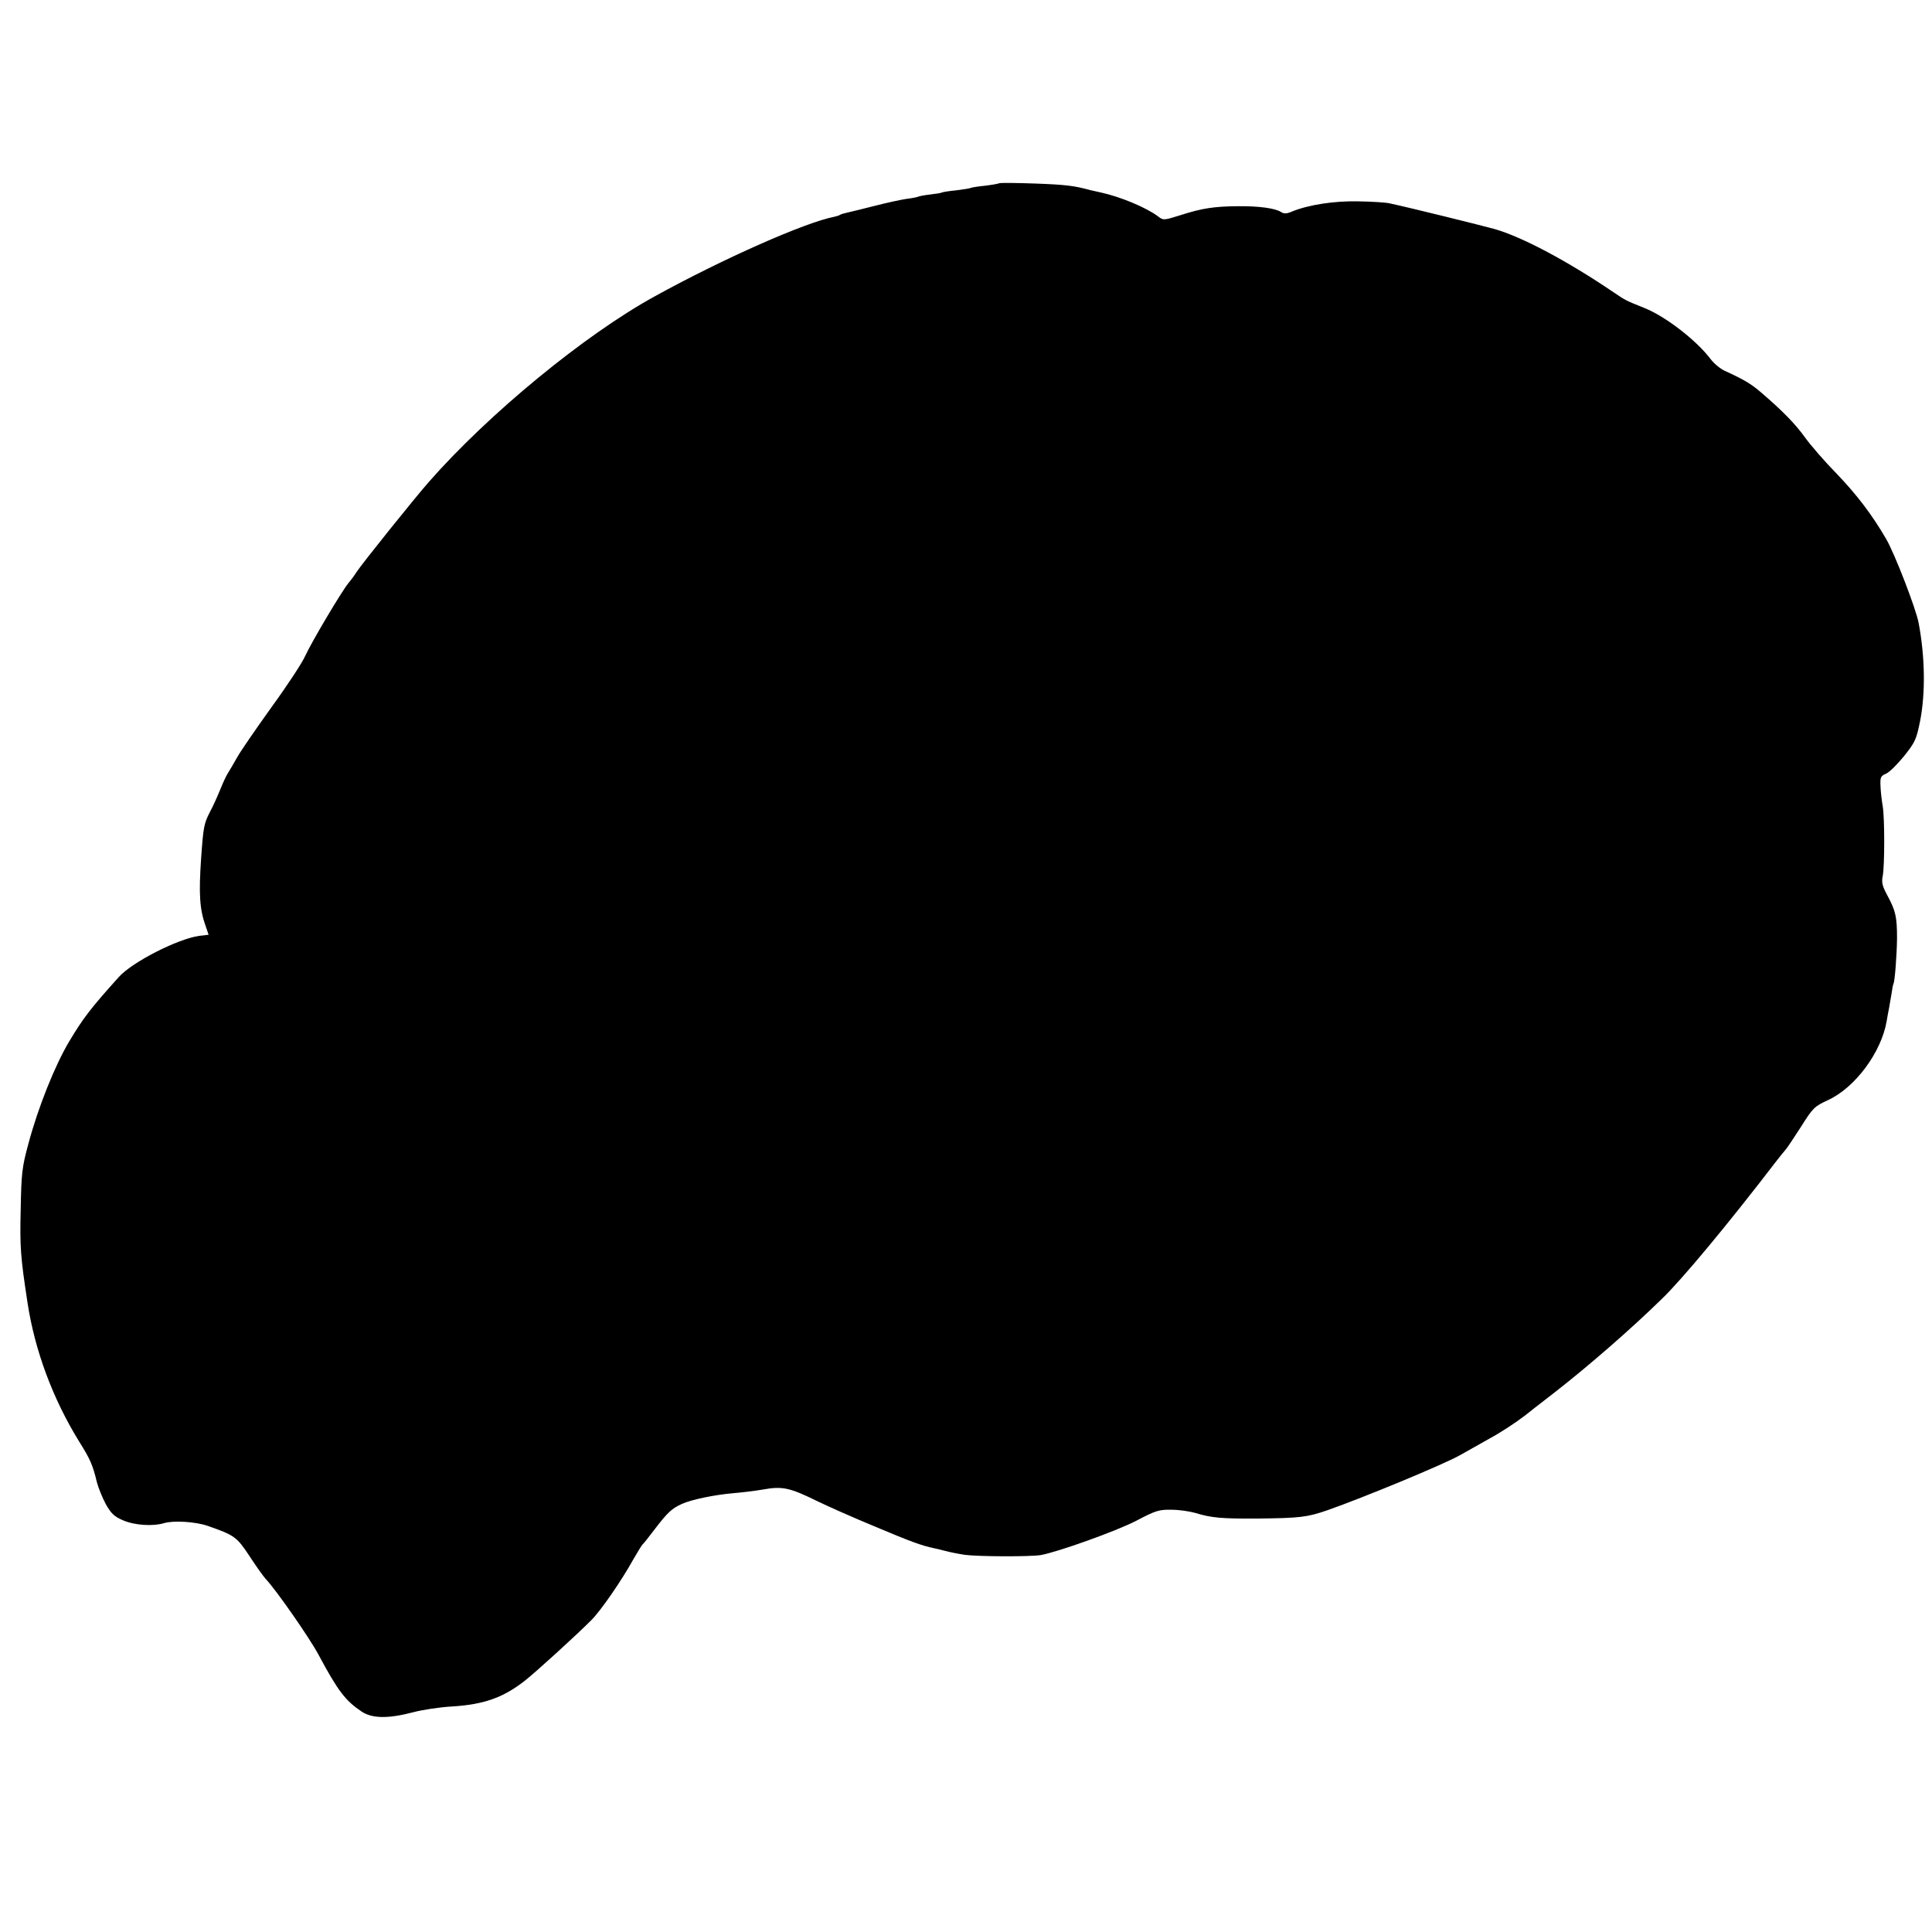 <?xml version="1.0" standalone="no"?>
<!DOCTYPE svg PUBLIC "-//W3C//DTD SVG 20010904//EN"
 "http://www.w3.org/TR/2001/REC-SVG-20010904/DTD/svg10.dtd">
<svg version="1.0" xmlns="http://www.w3.org/2000/svg"
 width="878pt" height="878pt" viewBox="0 0 878 878"
 preserveAspectRatio="xMidYMid meet">
<g transform="translate(0,878) scale(0.1,-0.1)"
fill="#000000" stroke="none">
<path d="M4540 7947 c-3 -2 -31 -7 -63 -11 -32 -3 -62 -8 -65 -10 -4 -2 -34
-7 -67 -11 -32 -3 -62 -8 -65 -10 -3 -2 -27 -6 -54 -9 -26 -3 -51 -8 -54 -10
-4 -2 -28 -7 -54 -10 -26 -4 -91 -18 -145 -32 -54 -14 -109 -27 -122 -30 -14
-3 -28 -7 -33 -10 -4 -3 -16 -7 -26 -9 -132 -25 -511 -193 -817 -362 -317
-174 -755 -534 -1026 -843 -66 -75 -301 -368 -329 -410 -8 -13 -24 -35 -36
-49 -34 -42 -171 -274 -197 -332 -13 -30 -82 -135 -154 -234 -71 -99 -142
-202 -156 -228 -15 -26 -33 -58 -41 -70 -8 -12 -24 -47 -36 -77 -12 -30 -33
-76 -47 -102 -26 -51 -29 -67 -39 -208 -11 -161 -7 -232 20 -307 l14 -41 -43
-5 c-98 -14 -304 -119 -365 -187 -127 -141 -163 -188 -225 -292 -66 -110 -143
-304 -186 -466 -29 -106 -32 -134 -35 -299 -4 -171 -1 -213 31 -423 33 -217
115 -437 234 -630 51 -81 63 -109 81 -185 7 -27 26 -73 41 -101 24 -42 38 -56
78 -73 53 -23 136 -28 186 -13 43 13 142 7 198 -12 123 -43 133 -50 191 -138
30 -46 63 -92 73 -103 47 -49 198 -266 240 -344 89 -166 122 -209 196 -259 48
-32 120 -33 232 -4 44 12 125 24 180 27 144 9 232 40 330 117 52 41 230 203
302 275 44 44 137 179 192 278 19 33 37 62 40 65 4 3 29 34 56 70 59 77 78 95
125 116 45 20 150 41 230 48 36 3 98 10 138 17 87 16 122 8 244 -52 45 -22
166 -76 268 -118 159 -67 208 -85 265 -97 6 -1 28 -6 50 -12 22 -6 63 -14 90
-18 61 -8 296 -9 345 -1 77 14 341 108 434 156 89 47 104 51 160 50 33 0 81
-7 106 -14 76 -23 119 -27 285 -26 193 2 226 6 318 38 163 57 528 208 602 250
44 25 105 59 135 76 50 27 120 73 160 104 8 7 69 54 136 106 149 116 344 285
486 424 91 87 305 345 518 623 19 25 40 50 46 57 6 7 37 53 69 103 54 86 61
92 121 120 124 56 244 218 268 360 3 19 8 46 11 60 2 13 7 42 11 64 3 22 7 43
9 46 6 11 15 128 16 205 0 98 -6 125 -43 194 -24 44 -28 61 -22 90 9 47 9 264
0 317 -4 23 -9 63 -10 89 -2 43 0 48 25 59 15 6 52 43 82 80 51 64 56 76 73
160 25 128 22 294 -7 446 -12 64 -109 315 -147 380 -65 112 -134 202 -225 297
-55 56 -119 130 -144 165 -45 62 -100 119 -198 203 -47 41 -80 60 -167 100
-20 9 -49 33 -64 53 -64 85 -205 194 -300 232 -87 35 -85 34 -140 71 -209 142
-416 252 -541 288 -58 16 -384 97 -478 117 -16 4 -79 8 -140 9 -111 3 -230
-16 -303 -46 -25 -11 -37 -11 -51 -2 -27 17 -101 27 -196 26 -106 -1 -162 -9
-258 -40 -80 -25 -80 -25 -106 -5 -54 40 -172 89 -261 108 -19 4 -39 9 -45 10
-72 20 -113 25 -250 30 -88 3 -162 4 -165 1z"/>
</g>
</svg>
